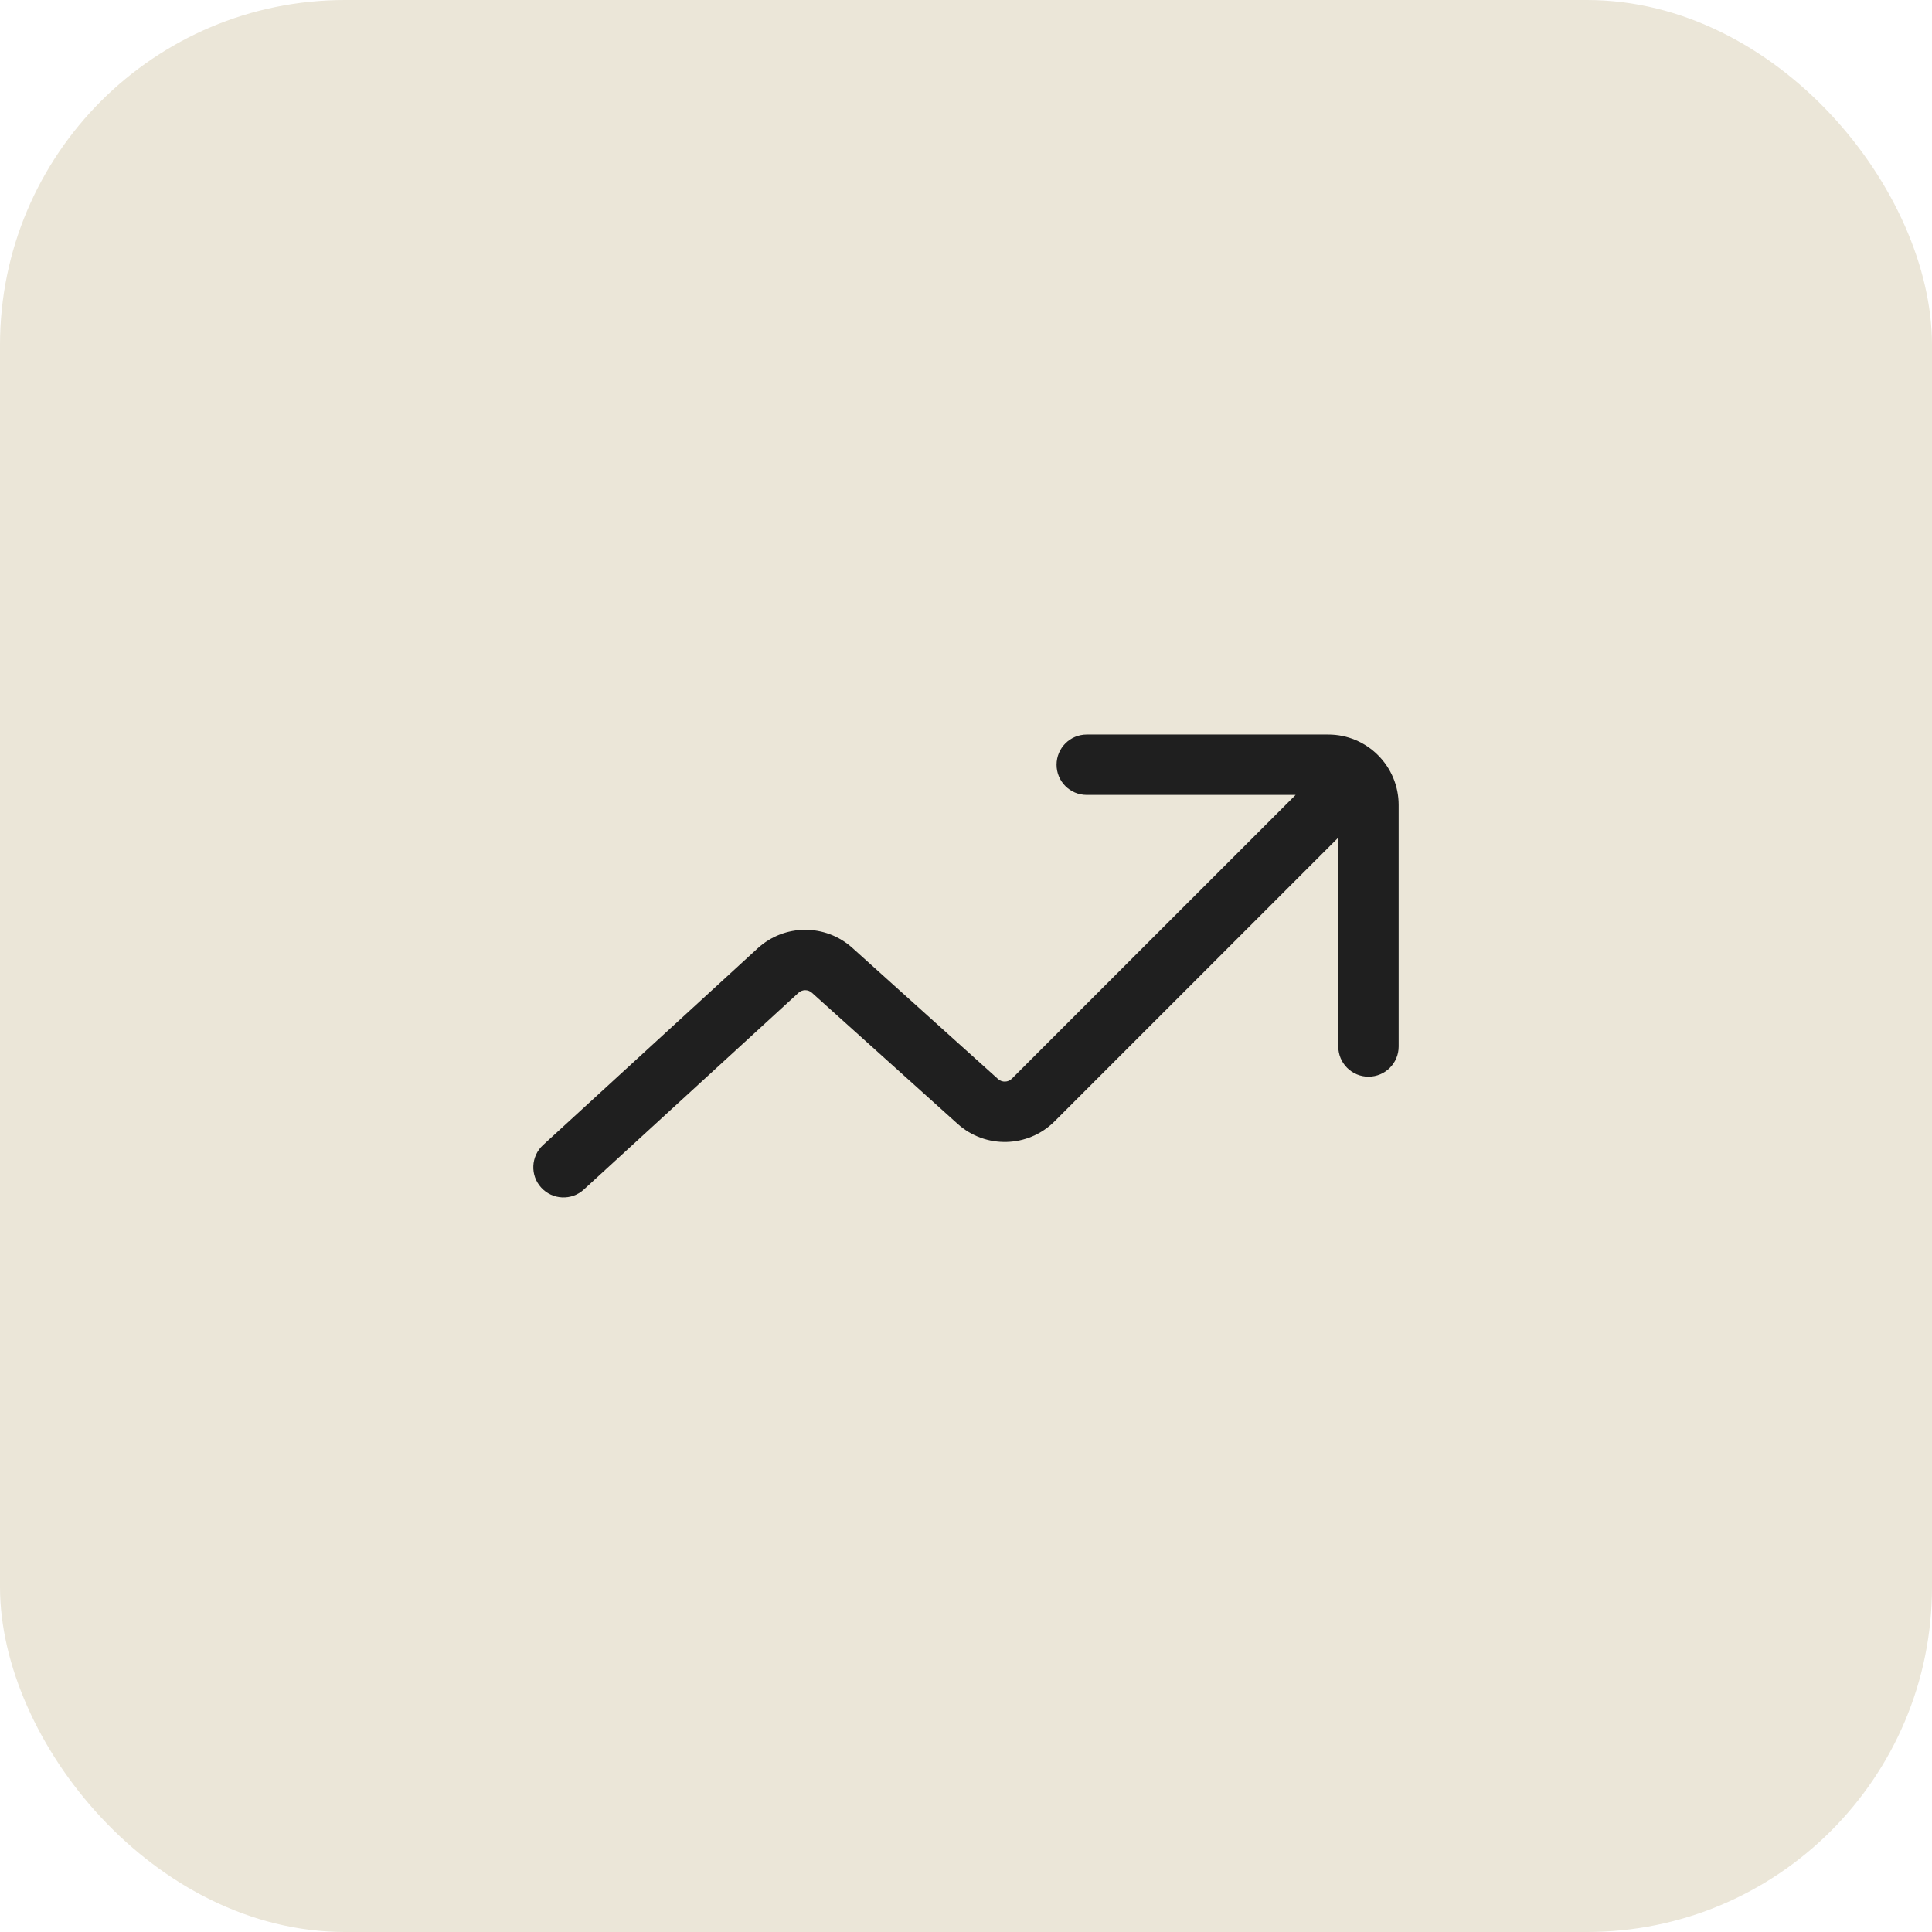 <?xml version="1.0" encoding="UTF-8"?> <svg xmlns="http://www.w3.org/2000/svg" width="56" height="56" viewBox="0 0 56 56" fill="none"><rect width="56" height="56" rx="10" fill="#EBE6D8"></rect><path d="M31.5 21.291C31.016 21.291 30.625 21.683 30.625 22.166C30.625 22.65 31.016 23.041 31.5 23.041H37.554L29.33 31.265C29.221 31.375 29.044 31.379 28.929 31.276L24.706 27.475C23.924 26.771 22.736 26.777 21.961 27.488L15.742 33.188C15.386 33.515 15.361 34.068 15.688 34.424C16.015 34.781 16.568 34.805 16.924 34.478L23.143 28.778C23.254 28.676 23.424 28.675 23.535 28.776L27.758 32.576C28.565 33.303 29.8 33.27 30.568 32.502L38.791 24.279V30.333C38.791 30.816 39.183 31.208 39.666 31.208C40.15 31.208 40.541 30.816 40.541 30.333V23.333C40.541 22.206 39.627 21.291 38.5 21.291H31.5Z" fill="#1F1F1F"></path></svg> 